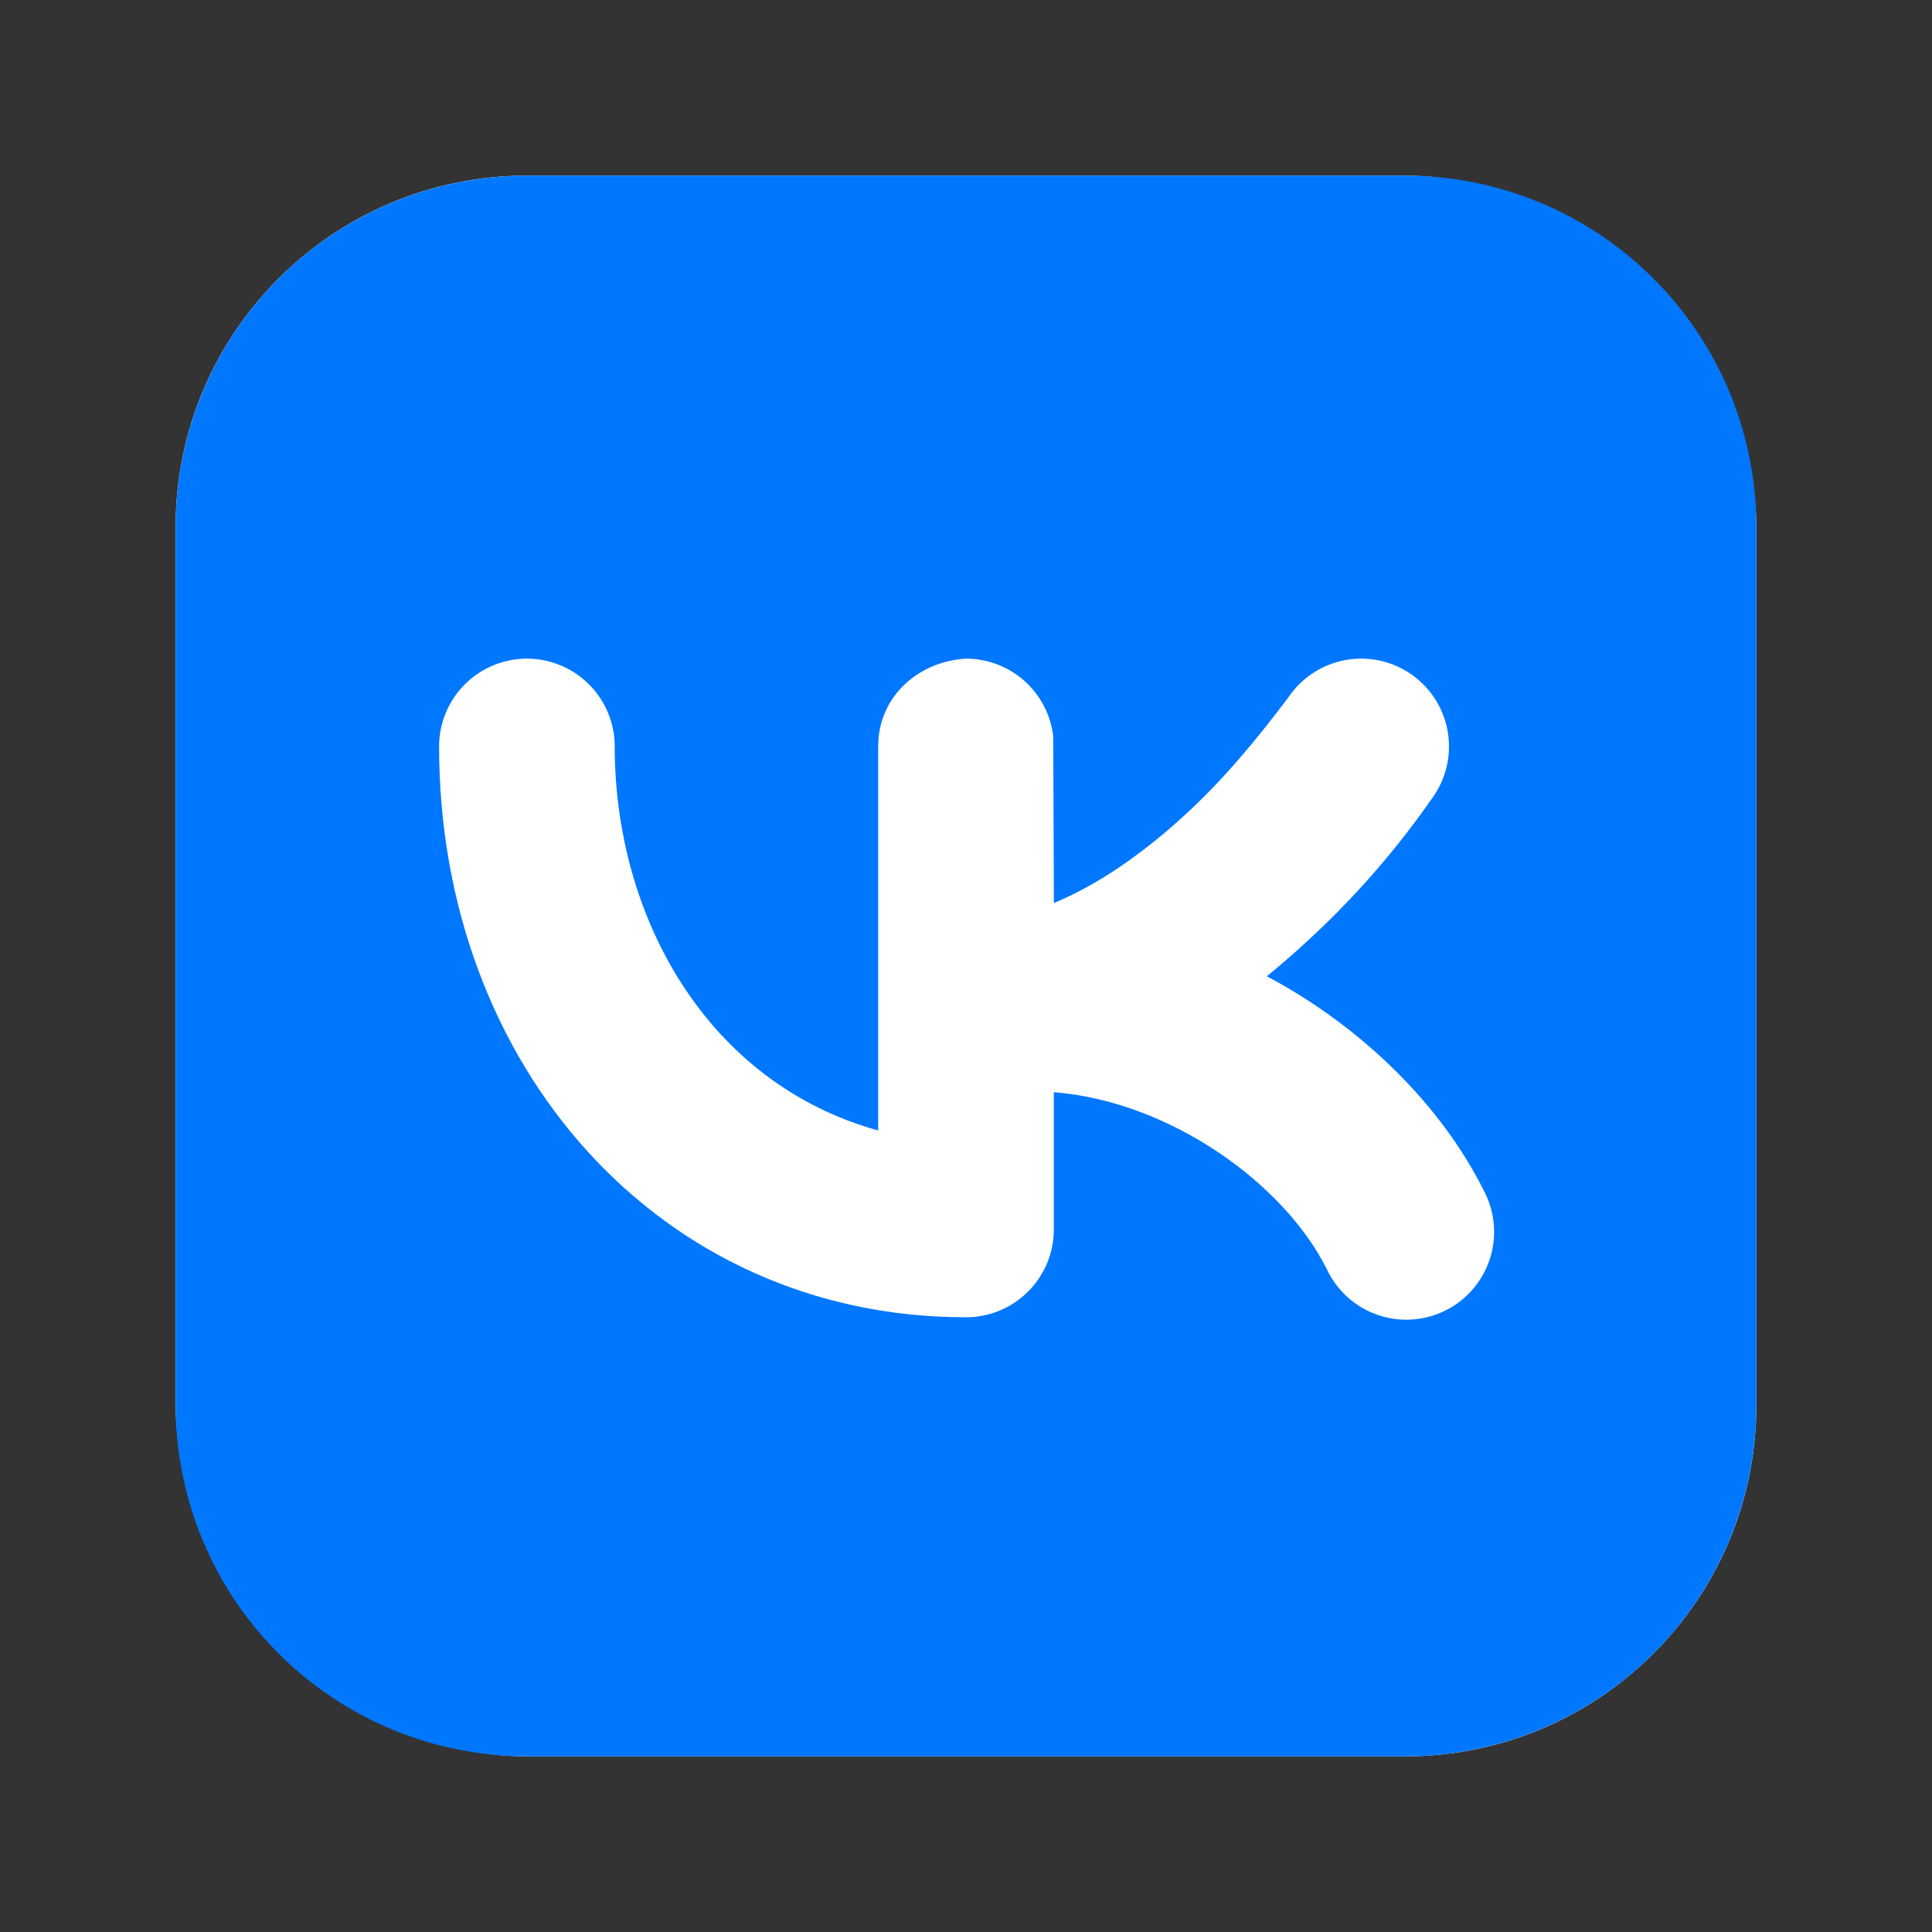 <?xml version="1.0" encoding="UTF-8"?> <svg xmlns="http://www.w3.org/2000/svg" width="66" height="66" viewBox="0 0 66 66" fill="none"><rect x="0" y="0" width="66" height="66" fill="#333333" stroke="none"/><rect x="6" y="6" width="54" height="54" rx="12" fill="white"></rect><path fill-rule="evenodd" clip-rule="evenodd" d="M18 6C14.817 6 11.765 7.264 9.515 9.515C7.264 11.765 6 14.817 6 18V48C6 51.183 7.264 54.235 9.515 56.485C11.765 58.736 14.817 60 18 60H48C51.183 60 54.235 58.736 56.485 56.485C58.736 54.235 60 51.183 60 48V18C60 14.817 58.736 11.765 56.485 9.515C54.235 7.264 51.183 6 48 6H18ZM48.996 27.165C49.438 26.503 49.598 25.693 49.442 24.912C49.286 24.132 48.827 23.446 48.165 23.004C47.503 22.562 46.693 22.402 45.912 22.558C45.132 22.714 44.446 23.173 44.004 23.835C42.942 25.245 41.829 26.595 40.527 27.795C39.018 29.187 37.491 30.231 36.003 30.849L35.979 25.149C35.893 24.419 35.542 23.746 34.993 23.258C34.444 22.77 33.735 22.5 33 22.5C31.374 22.593 30 23.793 30 25.5V38.619C24.156 36.999 21 31.329 21 25.5C21 24.704 20.684 23.941 20.121 23.379C19.559 22.816 18.796 22.5 18 22.5C17.204 22.5 16.441 22.816 15.879 23.379C15.316 23.941 15 24.704 15 25.5C15 36.396 22.53 45 33 45C33.796 45 34.559 44.684 35.121 44.121C35.684 43.559 36 42.796 36 42V37.311C39.996 37.629 43.872 40.452 45.318 43.341C45.486 43.706 45.727 44.033 46.024 44.303C46.321 44.573 46.67 44.781 47.049 44.914C47.428 45.047 47.83 45.102 48.231 45.077C48.632 45.051 49.024 44.946 49.383 44.766C49.742 44.587 50.062 44.337 50.323 44.031C50.584 43.725 50.781 43.371 50.902 42.987C51.023 42.604 51.066 42.201 51.028 41.801C50.99 41.401 50.873 41.013 50.682 40.659C49.248 37.788 46.572 35.103 43.278 33.351C43.722 32.988 44.163 32.604 44.598 32.205C46.251 30.698 47.726 29.007 48.996 27.165Z" fill="#0077FF"></path></svg> 
